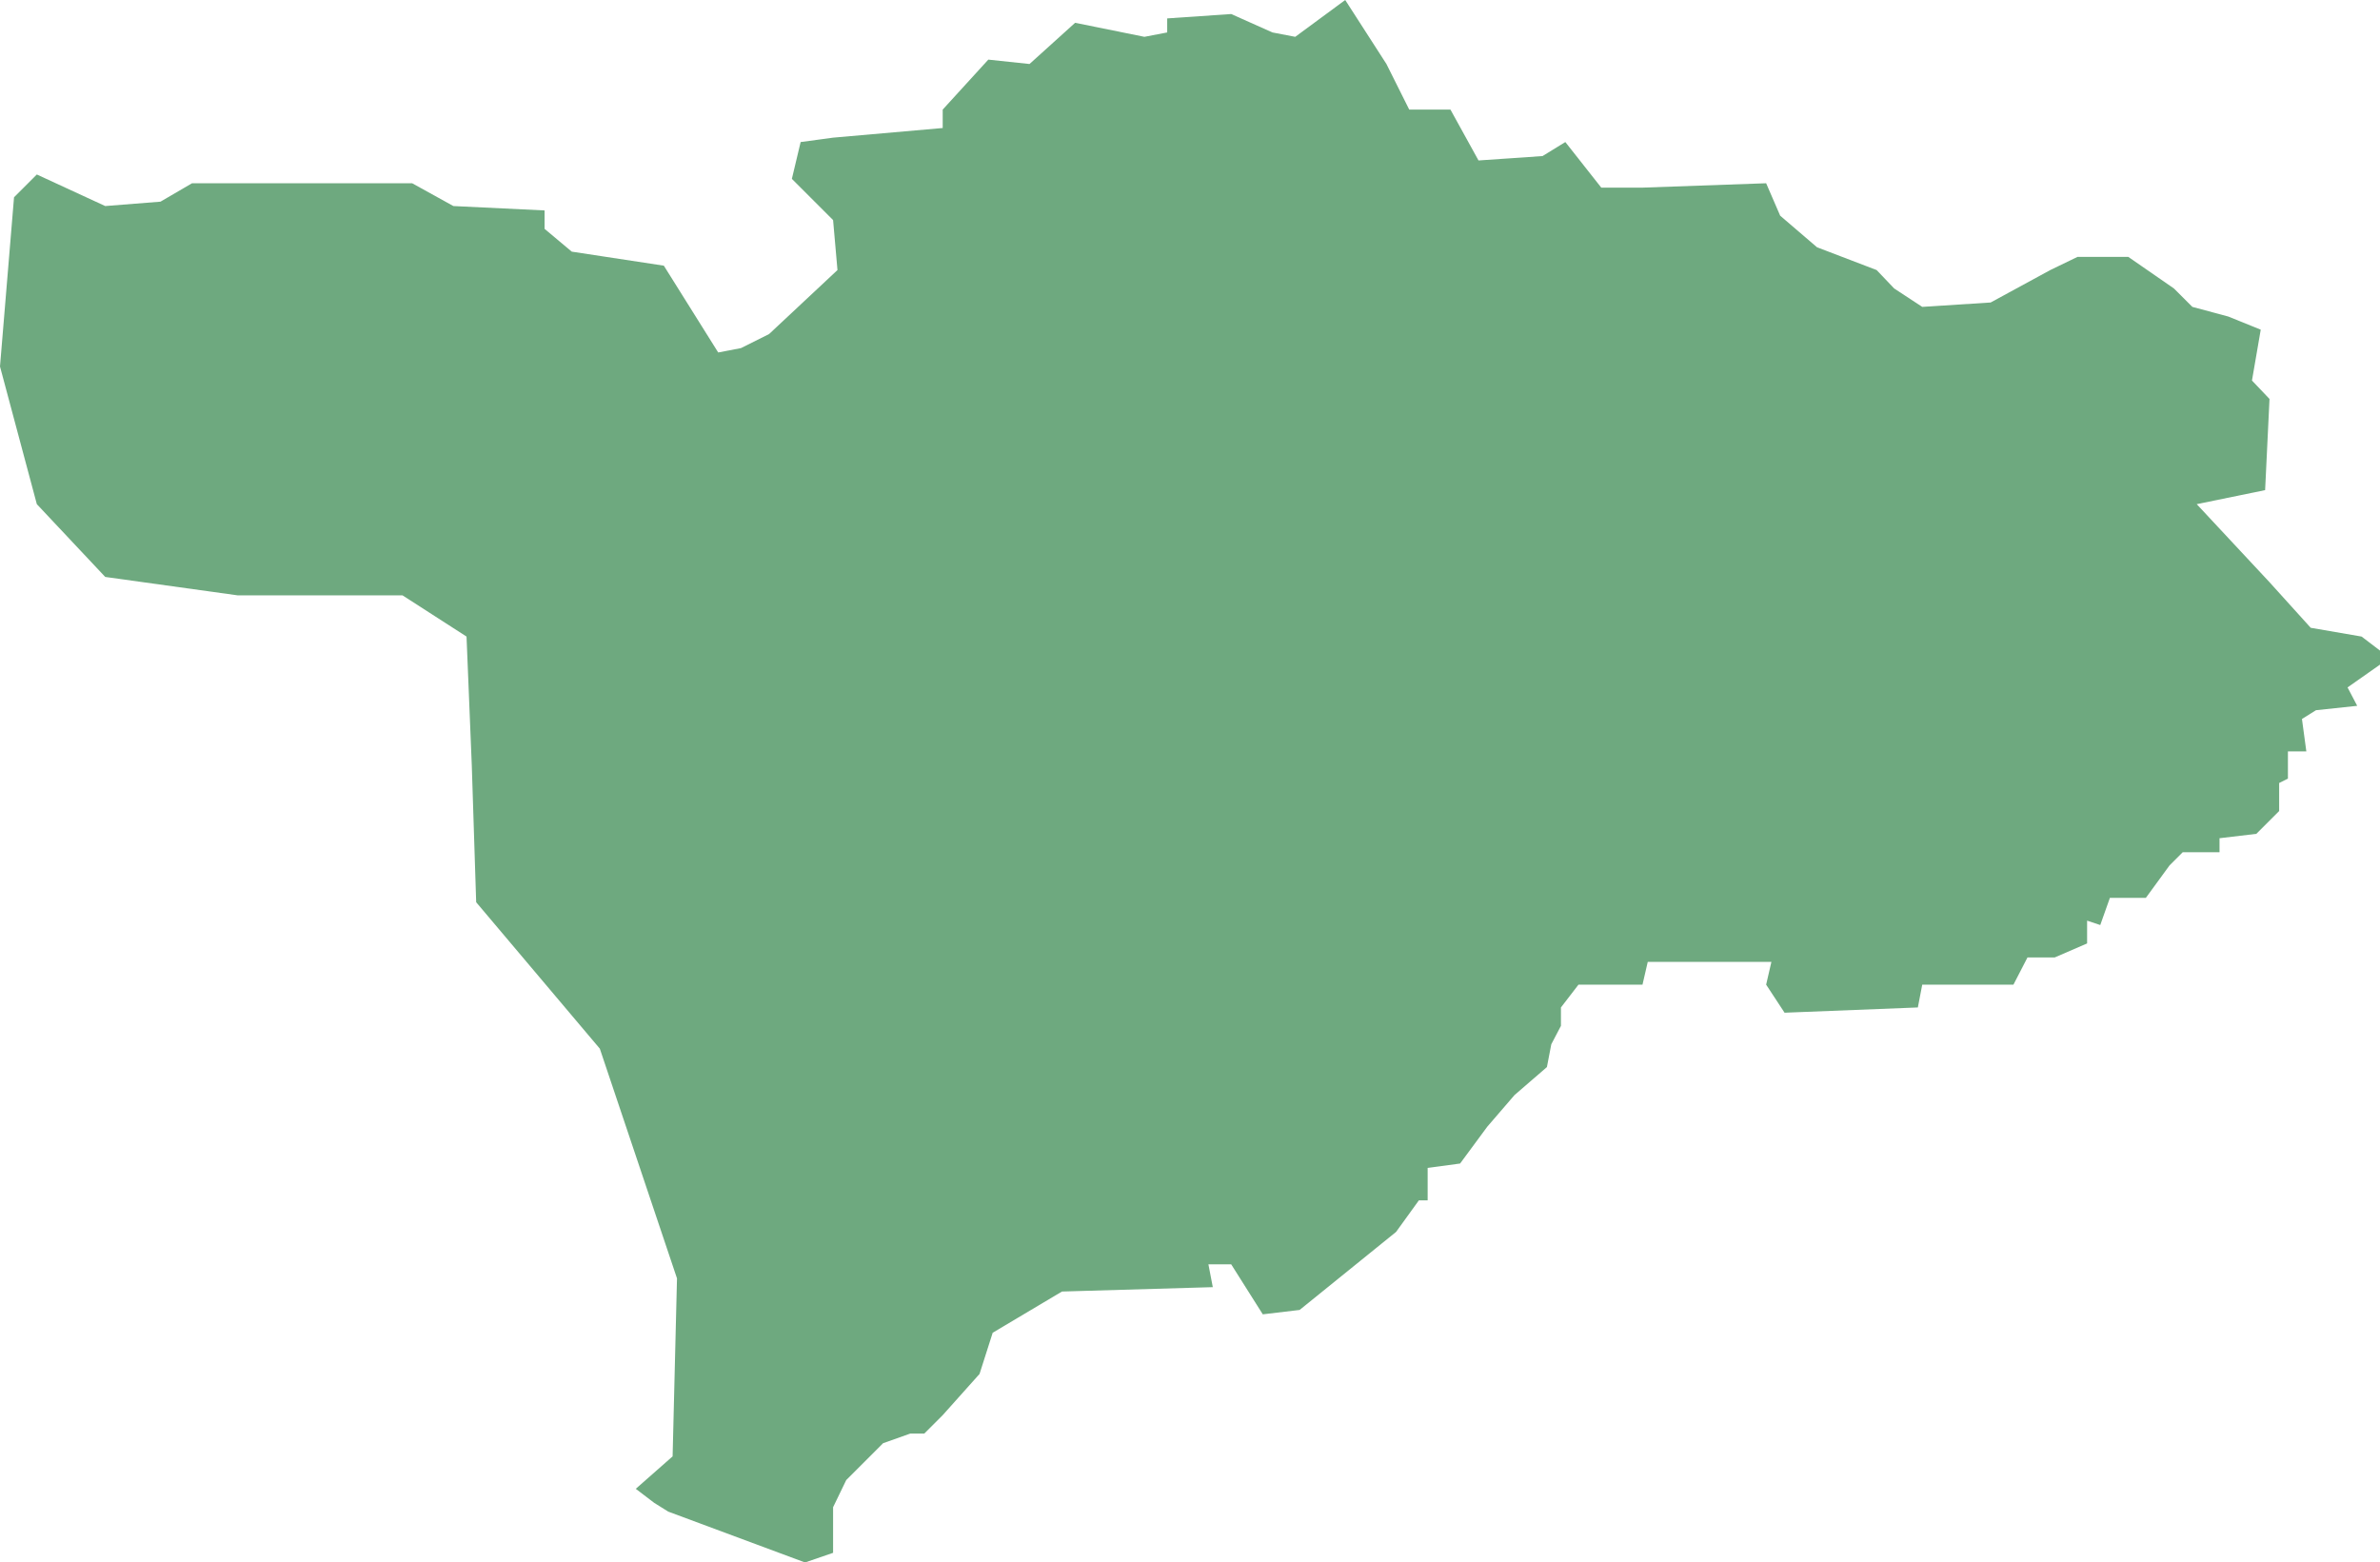 <?xml version="1.0" encoding="UTF-8"?>
<!DOCTYPE svg PUBLIC "-//W3C//DTD SVG 1.1//EN" "http://www.w3.org/Graphics/SVG/1.1/DTD/svg11.dtd">
<!-- Creator: CorelDRAW X8 -->
<svg xmlns="http://www.w3.org/2000/svg" xml:space="preserve" width="100%" height="100%" version="1.1" shape-rendering="geometricPrecision" text-rendering="geometricPrecision" image-rendering="optimizeQuality" fill-rule="evenodd" clip-rule="evenodd"
viewBox="0 0 2714 1782"
 xmlns:xlink="http://www.w3.org/1999/xlink">
 <g id="Layer_x0020_1">
  <g id="Layers">
   <g id="India_Districts_selection">
    <polygon fill="#6EA97F" points="2688,805 2641,810 2625,820 2630,857 2609,857 2609,888 2599,893 2599,925 2573,951 2531,956 2531,972 2489,972 2474,987 2447,1024 2406,1024 2395,1055 2380,1050 2380,1076 2343,1092 2312,1092 2296,1123 2192,1123 2187,1149 2035,1155 2014,1123 2020,1097 1879,1097 1873,1123 1800,1123 1780,1149 1780,1170 1769,1191 1764,1217 1727,1249 1696,1285 1665,1327 1628,1332 1628,1369 1618,1369 1592,1405 1482,1494 1440,1499 1404,1442 1378,1442 1383,1468 1211,1473 1132,1520 1117,1567 1075,1614 1054,1635 1038,1635 1007,1646 965,1688 950,1719 950,1771 918,1782 762,1724 746,1714 725,1698 767,1661 772,1458 684,1196 543,1029 538,873 532,726 459,679 271,679 120,658 42,575 0,418 16,225 42,199 120,235 183,230 219,209 470,209 517,235 621,240 621,261 652,287 757,303 819,402 845,397 877,381 955,308 950,251 903,204 913,162 950,157 1075,146 1075,125 1127,68 1174,73 1226,26 1305,42 1331,37 1331,21 1404,16 1451,37 1477,42 1534,0 1581,73 1607,125 1654,125 1686,183 1759,178 1785,162 1826,214 1873,214 2014,209 2030,246 2072,282 2140,308 2160,329 2192,350 2270,345 2338,308 2369,293 2427,293 2479,329 2500,350 2541,361 2578,376 2568,434 2588,455 2583,559 2505,575 2588,664 2635,716 2693,726 2714,742 2714,758 2677,784 "/>
   </g>
  </g>
 </g>
</svg>

